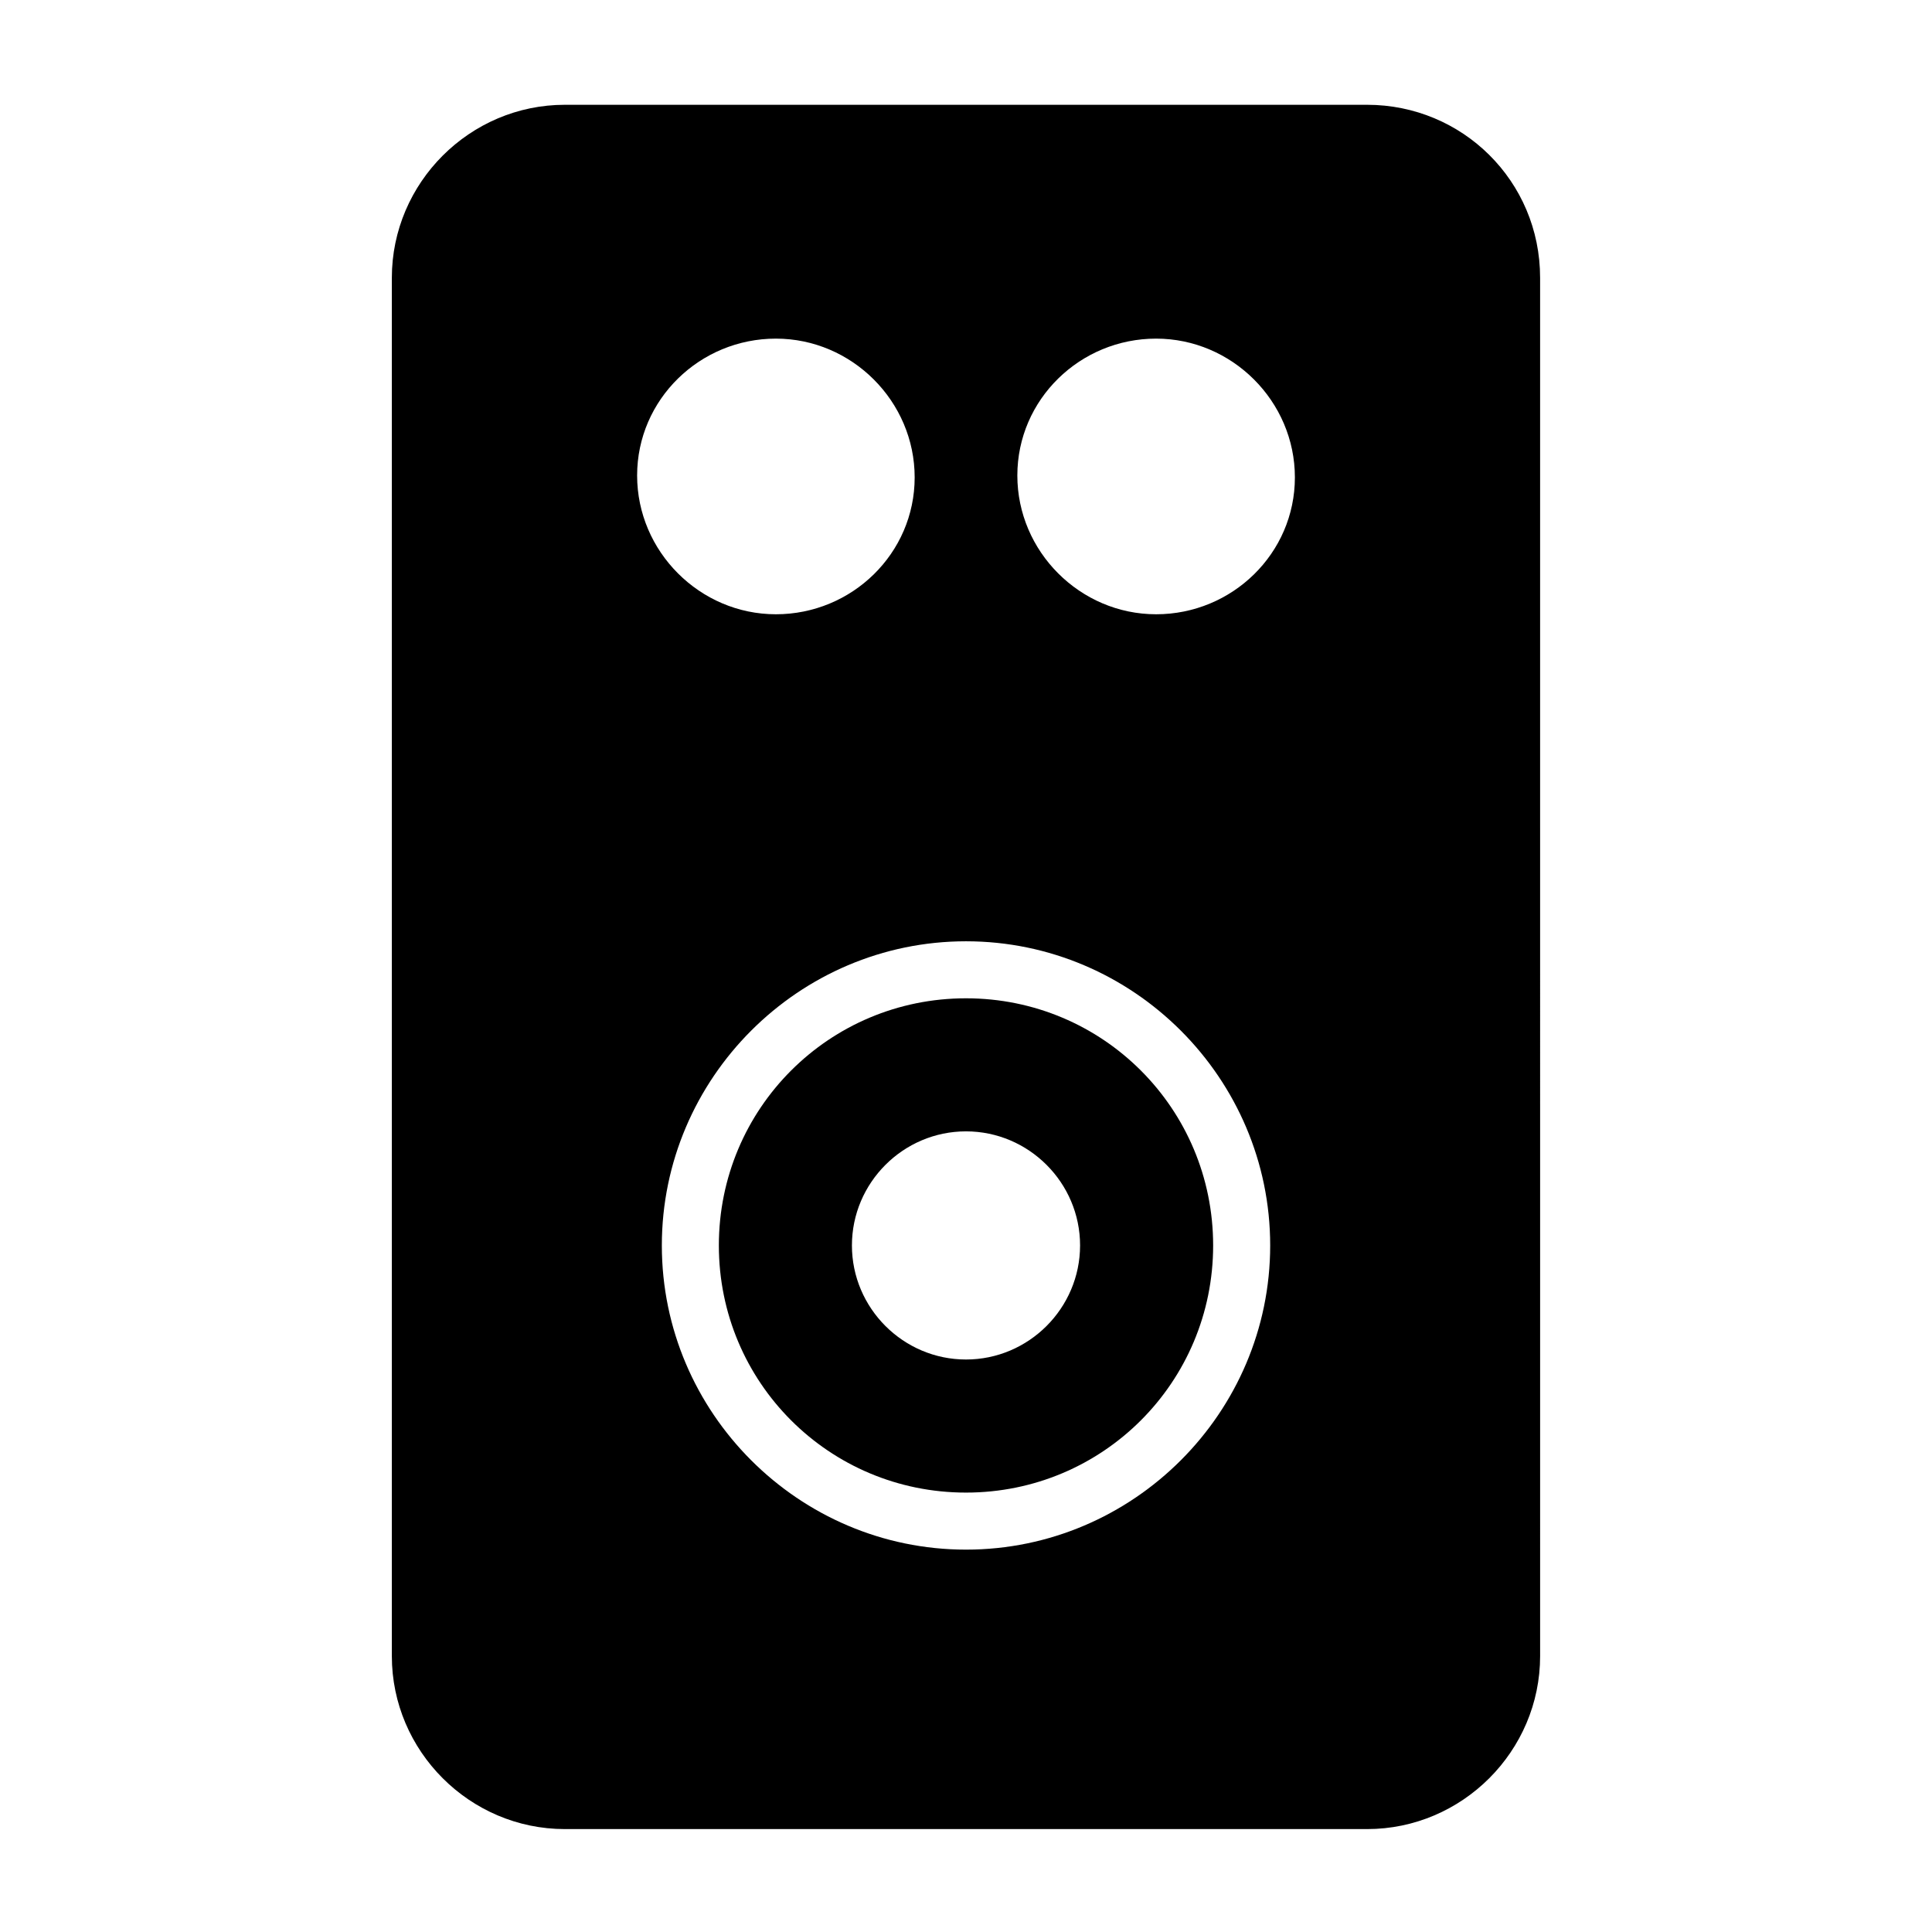 <?xml version="1.0" encoding="UTF-8"?>
<!-- Uploaded to: SVG Repo, www.svgrepo.com, Generator: SVG Repo Mixer Tools -->
<svg fill="#000000" width="800px" height="800px" version="1.1" viewBox="144 144 512 512" xmlns="http://www.w3.org/2000/svg">
 <g>
  <path d="m506.3 171.77h-212.61c-25.191 0-45.848 20.656-45.848 45.848v365.26c0 25.191 20.656 45.848 45.848 45.848h212.61c25.191 0 45.848-20.656 45.848-45.848l-0.004-365.26c0-25.695-20.656-45.848-45.848-45.848zm-156.68 61.969c20.152 0 36.777 16.625 36.777 36.777 0 20.152-16.625 36.273-36.777 36.273-20.152 0-36.777-16.625-36.777-36.777s16.625-36.273 36.777-36.273zm50.383 320.93c-44.336 0-80.609-36.273-80.609-80.609 0-44.336 36.273-80.609 80.609-80.609s80.609 36.273 80.609 80.609c0 44.336-36.277 80.609-80.609 80.609zm50.379-247.88c-20.152 0-36.777-16.625-36.777-36.777s16.625-36.273 36.777-36.273 36.777 16.625 36.777 36.777c0 20.152-16.625 36.273-36.777 36.273z"/>
  <path d="m400 408.56c-36.273 0-65.496 29.223-65.496 65.496 0 36.273 29.223 65.496 65.496 65.496s65.496-29.223 65.496-65.496c-0.004-36.273-29.223-65.496-65.496-65.496zm0 95.723c-16.625 0-30.23-13.602-30.23-30.23 0-16.625 13.602-30.23 30.23-30.23 16.625 0 30.23 13.602 30.23 30.23-0.004 16.629-13.605 30.23-30.23 30.23z"/>
 </g>
</svg>